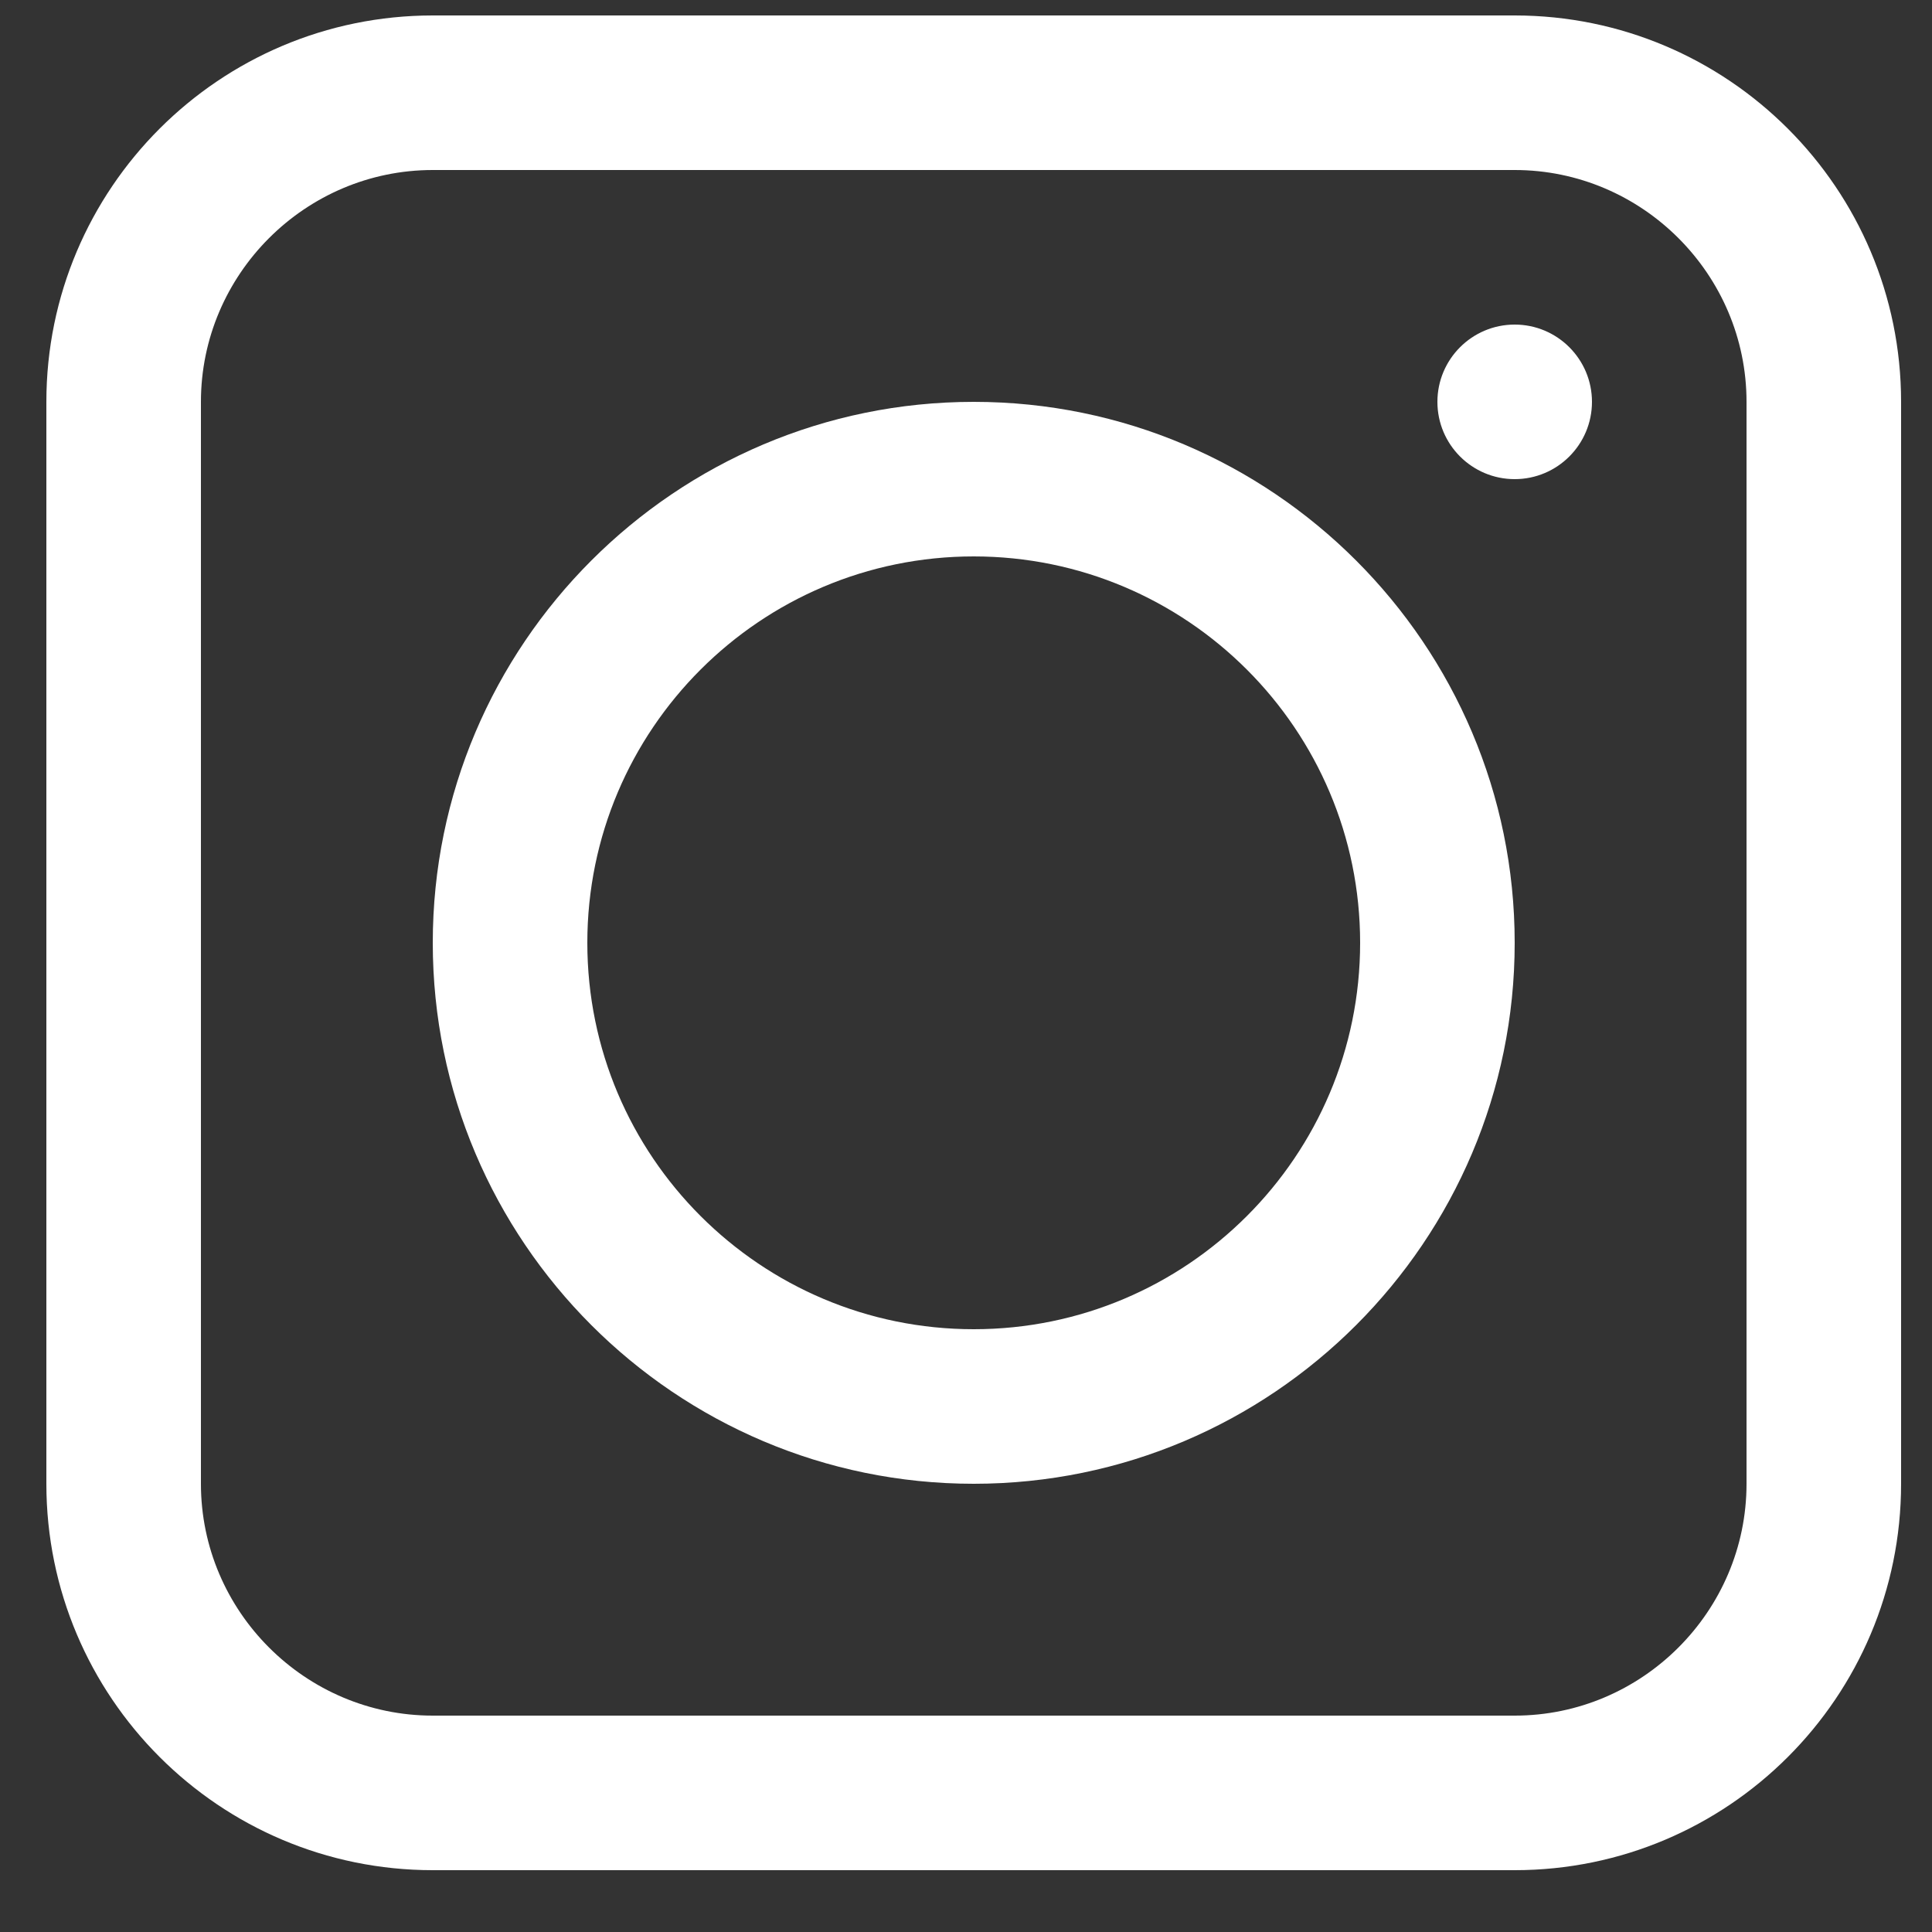<?xml version="1.0" encoding="UTF-8"?> <svg xmlns="http://www.w3.org/2000/svg" width="25" height="25" viewBox="0 0 25 25" fill="none"><rect x="0" y="0" width="25" height="25" fill="#333333" stroke="none"/><path d="M19.6 0.2H5.6C2.84 0.2 0.6 2.44 0.6 5.2V19.2C0.6 21.96 2.84 24.2 5.6 24.2H19.6C22.36 24.2 24.6 21.96 24.6 19.2V5.2C24.6 2.44 22.36 0.2 19.6 0.2ZM22.6 19.2C22.6 20.85 21.25 22.2 19.6 22.2H5.6C3.95 22.2 2.6 20.85 2.6 19.2V5.2C2.6 3.55 3.95 2.2 5.6 2.2H19.6C21.25 2.2 22.6 3.55 22.6 5.2V19.2Z" fill="white"></path><path d="M12.6 5.2C8.74 5.2 5.6 8.34 5.6 12.2C5.6 16.06 8.74 19.2 12.6 19.2C16.46 19.2 19.6 16.06 19.6 12.2C19.6 8.34 16.46 5.2 12.6 5.2ZM12.6 17.2C9.84 17.2 7.6 14.96 7.6 12.2C7.6 9.44 9.84 7.2 12.6 7.2C15.36 7.2 17.6 9.44 17.6 12.2C17.6 14.96 15.36 17.2 12.6 17.2Z" fill="white"></path><path d="M19.6 6.2C20.152 6.2 20.6 5.752 20.6 5.2C20.6 4.648 20.152 4.2 19.6 4.2C19.048 4.2 18.6 4.648 18.6 5.2C18.6 5.752 19.048 6.2 19.6 6.2Z" fill="white"></path></svg> 